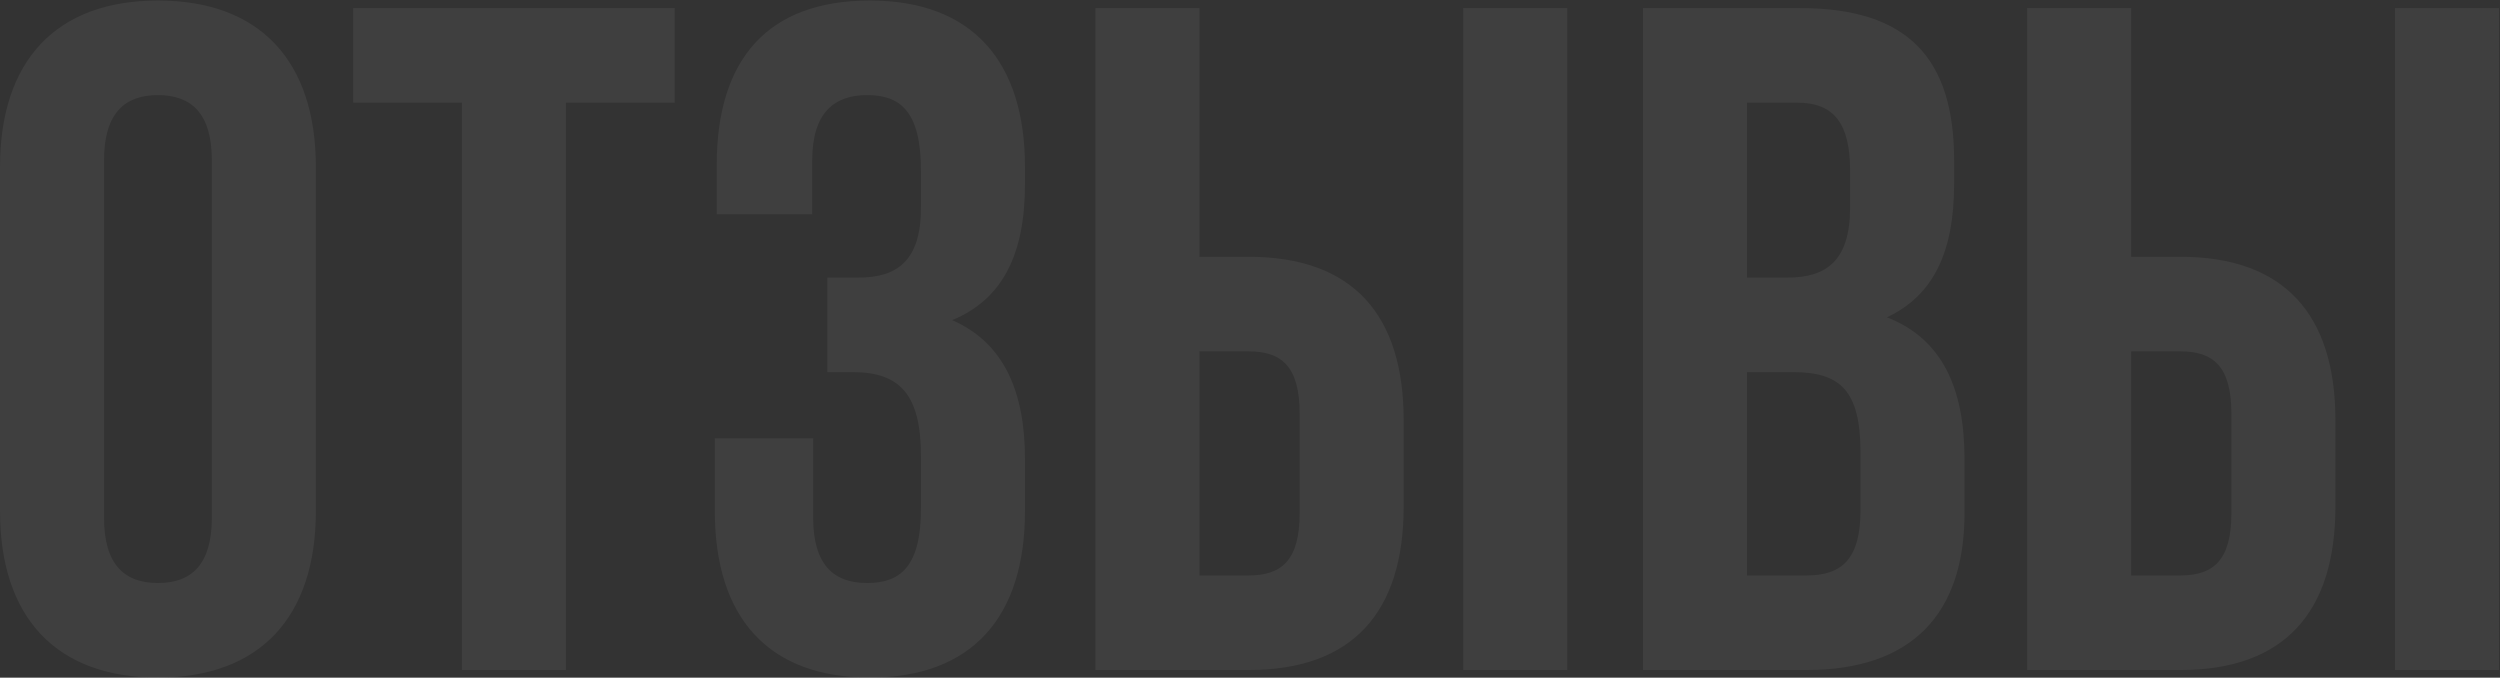 <?xml version="1.0" encoding="UTF-8"?> <svg xmlns="http://www.w3.org/2000/svg" width="2291" height="621" viewBox="0 0 2291 621" fill="none"><rect x="0" y="0" width="2291" height="621" fill="#333333" stroke="none"/> <path d="M95.343 146.934C95.343 103.607 114.407 87.143 144.736 87.143C175.065 87.143 194.129 103.607 194.129 146.934V474.487C194.129 517.814 175.065 534.278 144.736 534.278C114.407 534.278 95.343 517.814 95.343 474.487V146.934ZM0.023 468.421C0.023 565.474 51.149 620.932 144.736 620.932C238.322 620.932 289.448 565.474 289.448 468.421V153C289.448 55.947 238.322 0.488 144.736 0.488C51.149 0.488 0.023 55.947 0.023 153V468.421ZM323.663 94.075H423.315V614H518.635V94.075H618.287V7.421H323.663V94.075ZM843.974 190.261C843.974 238.787 822.31 254.385 786.782 254.385H758.186V341.039H781.583C824.91 341.039 843.974 361.836 843.974 418.162V465.821C843.974 519.547 824.91 534.278 794.581 534.278C764.252 534.278 745.188 517.814 745.188 474.487V401.697H655.068V468.421C655.068 565.474 703.594 620.932 797.181 620.932C890.767 620.932 939.293 565.474 939.293 468.421V420.761C939.293 359.237 920.23 314.177 872.57 293.38C918.496 274.316 939.293 233.588 939.293 168.598V153C939.293 55.947 890.767 0.488 797.181 0.488C703.594 0.488 656.801 54.214 656.801 151.267V196.327H744.322V146.934C744.322 103.607 764.252 87.143 794.581 87.143C824.91 87.143 843.974 101.874 843.974 156.466V190.261ZM1144.22 614C1239.54 614 1286.33 561.141 1286.33 464.088V385.233C1286.33 288.18 1239.54 235.321 1144.22 235.321H1099.16V7.421H1003.84V614H1144.22ZM1099.16 527.346V321.975H1144.22C1174.55 321.975 1191.01 335.84 1191.01 379.167V470.154C1191.01 513.481 1174.55 527.346 1144.22 527.346H1099.16ZM1436.24 614V7.421H1340.92V614H1436.24ZM1649.5 7.421H1505.65V614H1655.56C1750.88 614 1800.28 563.741 1800.28 470.154V420.761C1800.28 356.637 1780.35 310.71 1729.22 290.78C1771.68 270.849 1790.75 230.989 1790.75 168.598V146.934C1790.75 53.347 1748.28 7.421 1649.5 7.421ZM1643.43 341.039C1686.76 341.039 1704.96 358.37 1704.96 414.695V467.554C1704.96 512.615 1687.63 527.346 1655.56 527.346H1600.97V341.039H1643.43ZM1646.9 94.075C1680.69 94.075 1695.43 113.139 1695.43 156.466V190.261C1695.43 238.787 1673.76 254.385 1638.23 254.385H1600.97V94.075H1646.9ZM1998.07 614C2093.38 614 2140.18 561.141 2140.18 464.088V385.233C2140.18 288.18 2093.38 235.321 1998.07 235.321H1953.01V7.421H1857.69V614H1998.07ZM1953.01 527.346V321.975H1998.07C2028.39 321.975 2044.86 335.84 2044.86 379.167V470.154C2044.86 513.481 2028.39 527.346 1998.07 527.346H1953.01ZM2290.09 614V7.421H2194.77V614H2290.09Z" fill="white" fill-opacity="0.06"></path> </svg> 